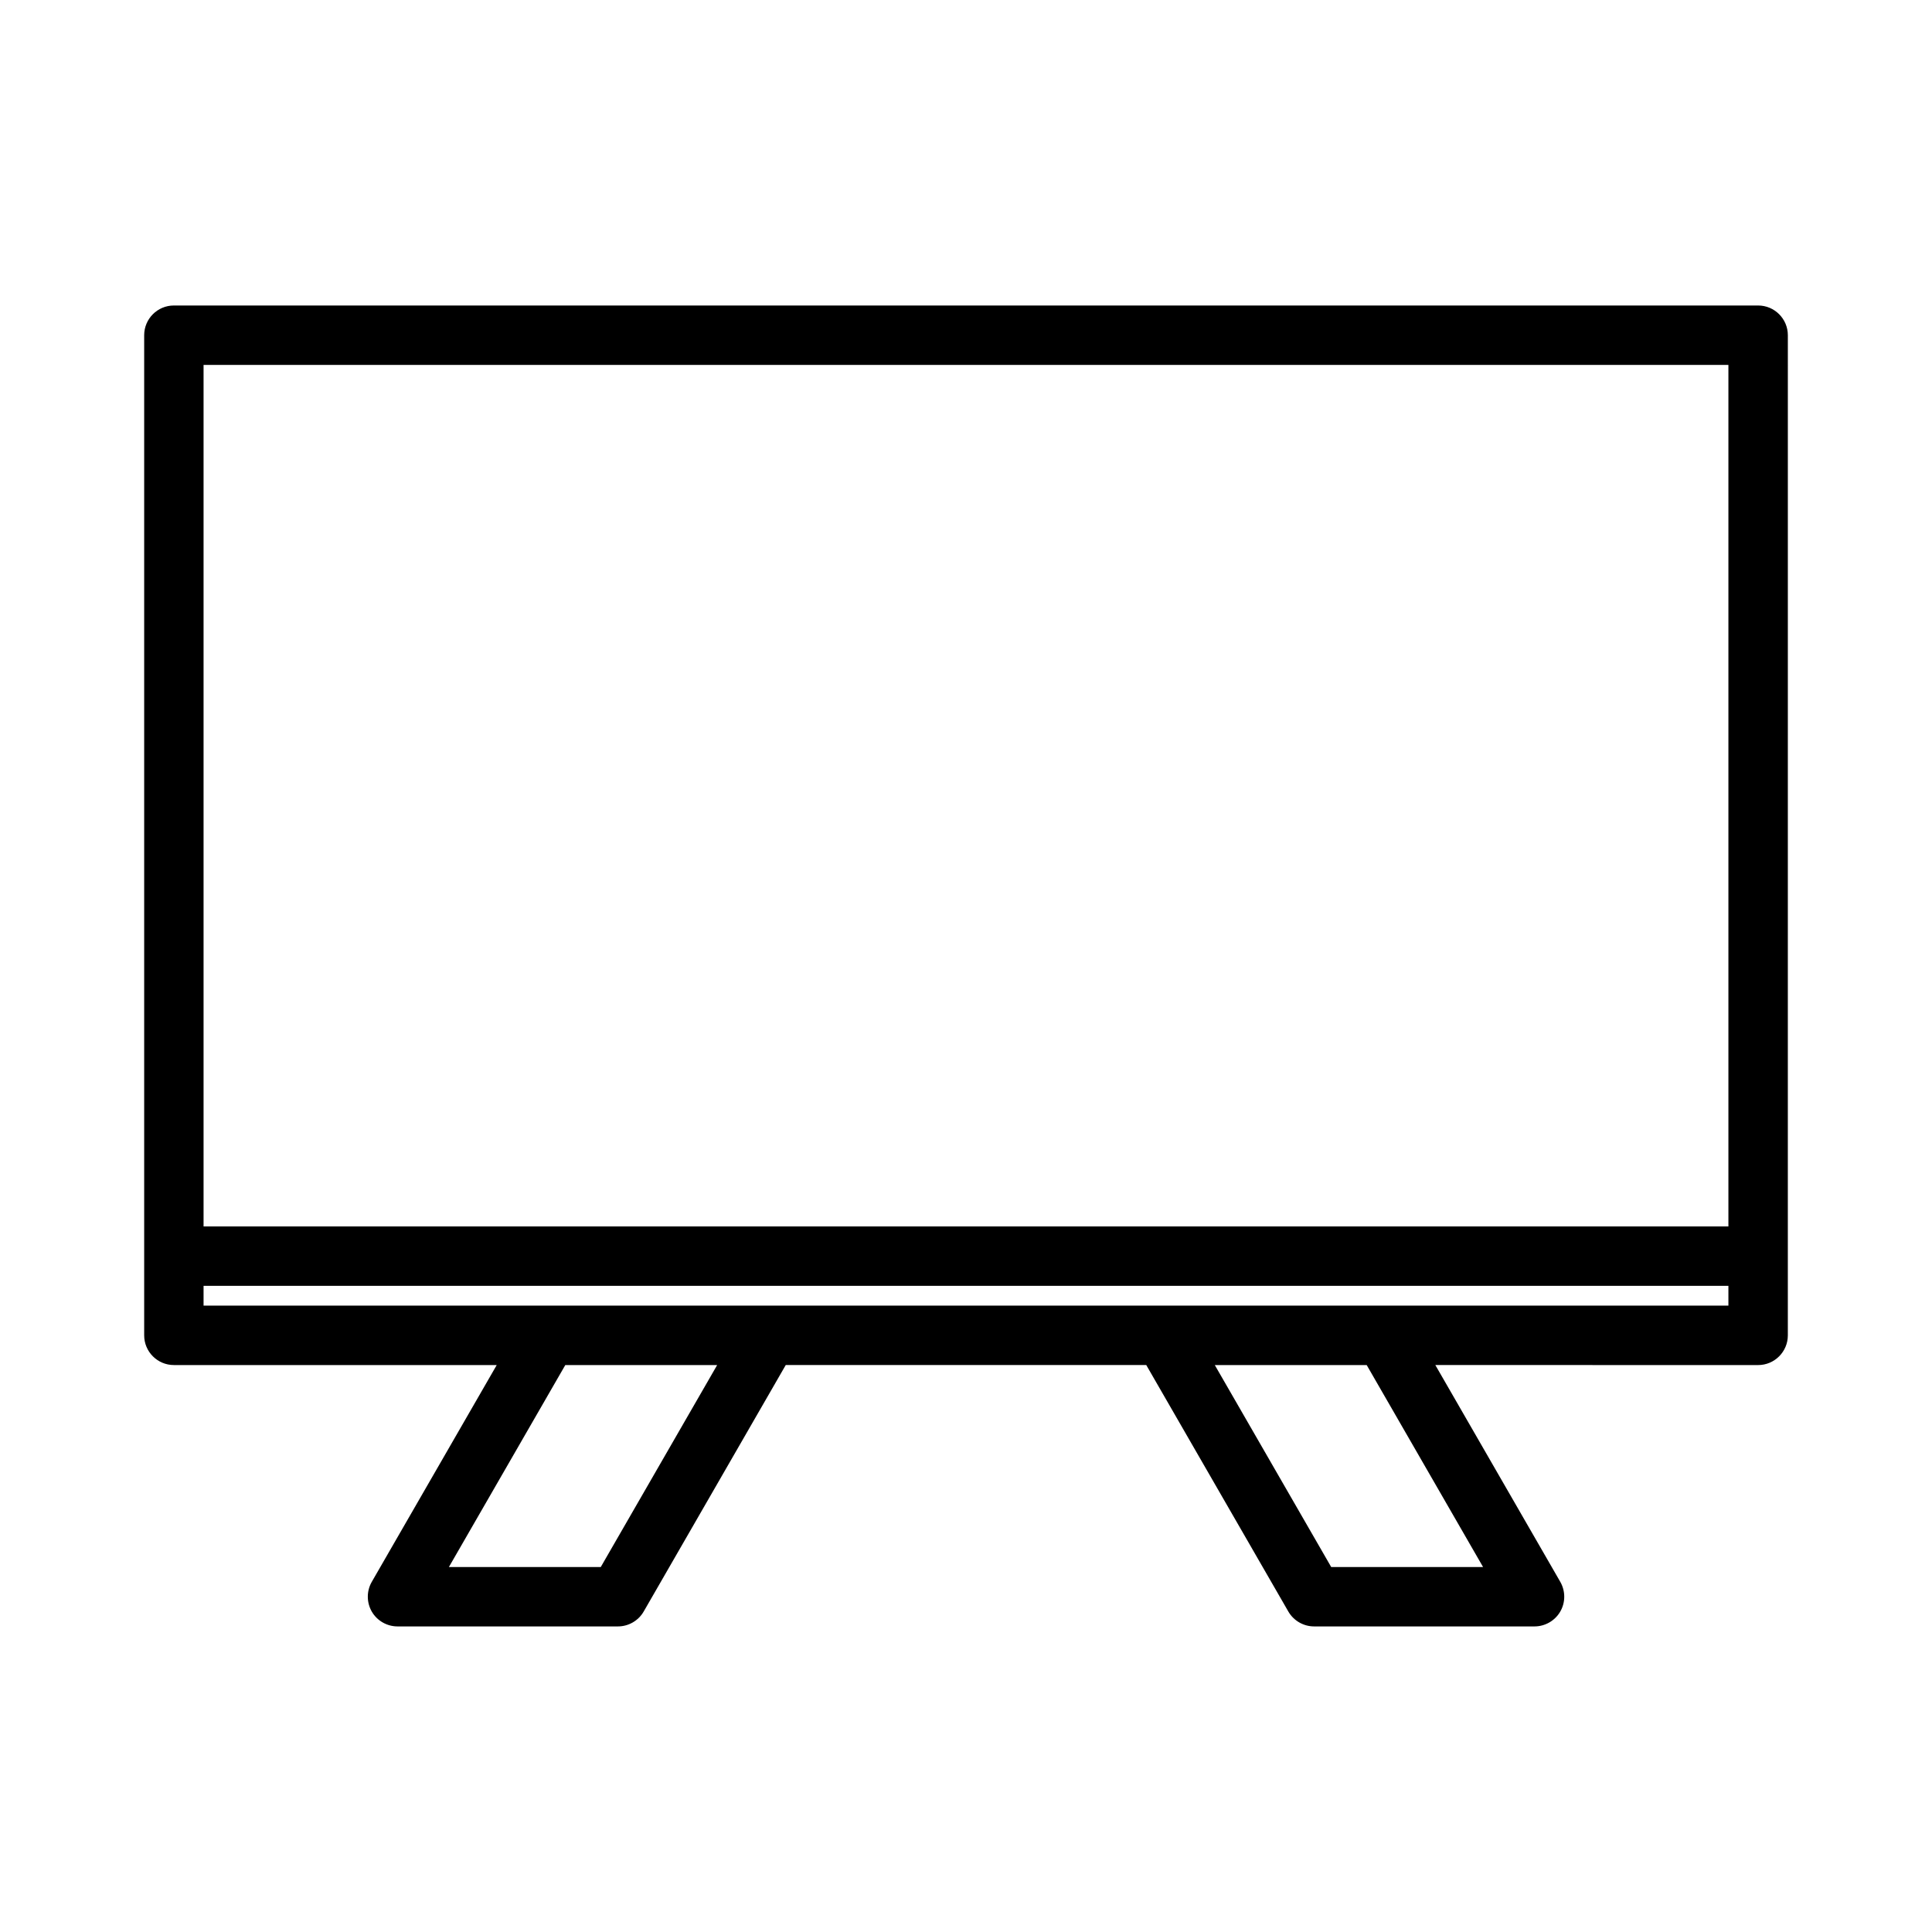 <?xml version="1.0" encoding="UTF-8"?>
<!-- Uploaded to: SVG Repo, www.svgrepo.com, Generator: SVG Repo Mixer Tools -->
<svg fill="#000000" width="800px" height="800px" version="1.1" viewBox="144 144 512 512" xmlns="http://www.w3.org/2000/svg">
 <path d="m609.92 224.96h-419.84c-4.34 0-7.871 3.531-7.871 7.871v265.05c0 4.34 3.531 7.871 7.871 7.871h85.559l-33.121 57.465c-1.395 2.426-1.395 5.438 0.016 7.887 1.406 2.414 4.016 3.914 6.809 3.914h58.422c2.797 0 5.41-1.508 6.816-3.941l37.648-65.328h95.539l37.676 65.363c1.41 2.41 4.019 3.906 6.801 3.906h58.422c2.797 0 5.406-1.508 6.809-3.922 1.41-2.414 1.422-5.426 0.02-7.883l-33.121-57.465 85.547 0.008c4.34 0 7.871-3.531 7.871-7.871l0.004-265.05c0-4.34-3.535-7.875-7.875-7.875zm-306.71 334.32h-40.246l30.844-53.523h40.246zm233.82 0h-40.246l-30.848-53.523h40.254zm65.016-69.273h-404.1v-5.246h404.1zm0-20.992h-404.1v-228.31h404.1z"/>
</svg>